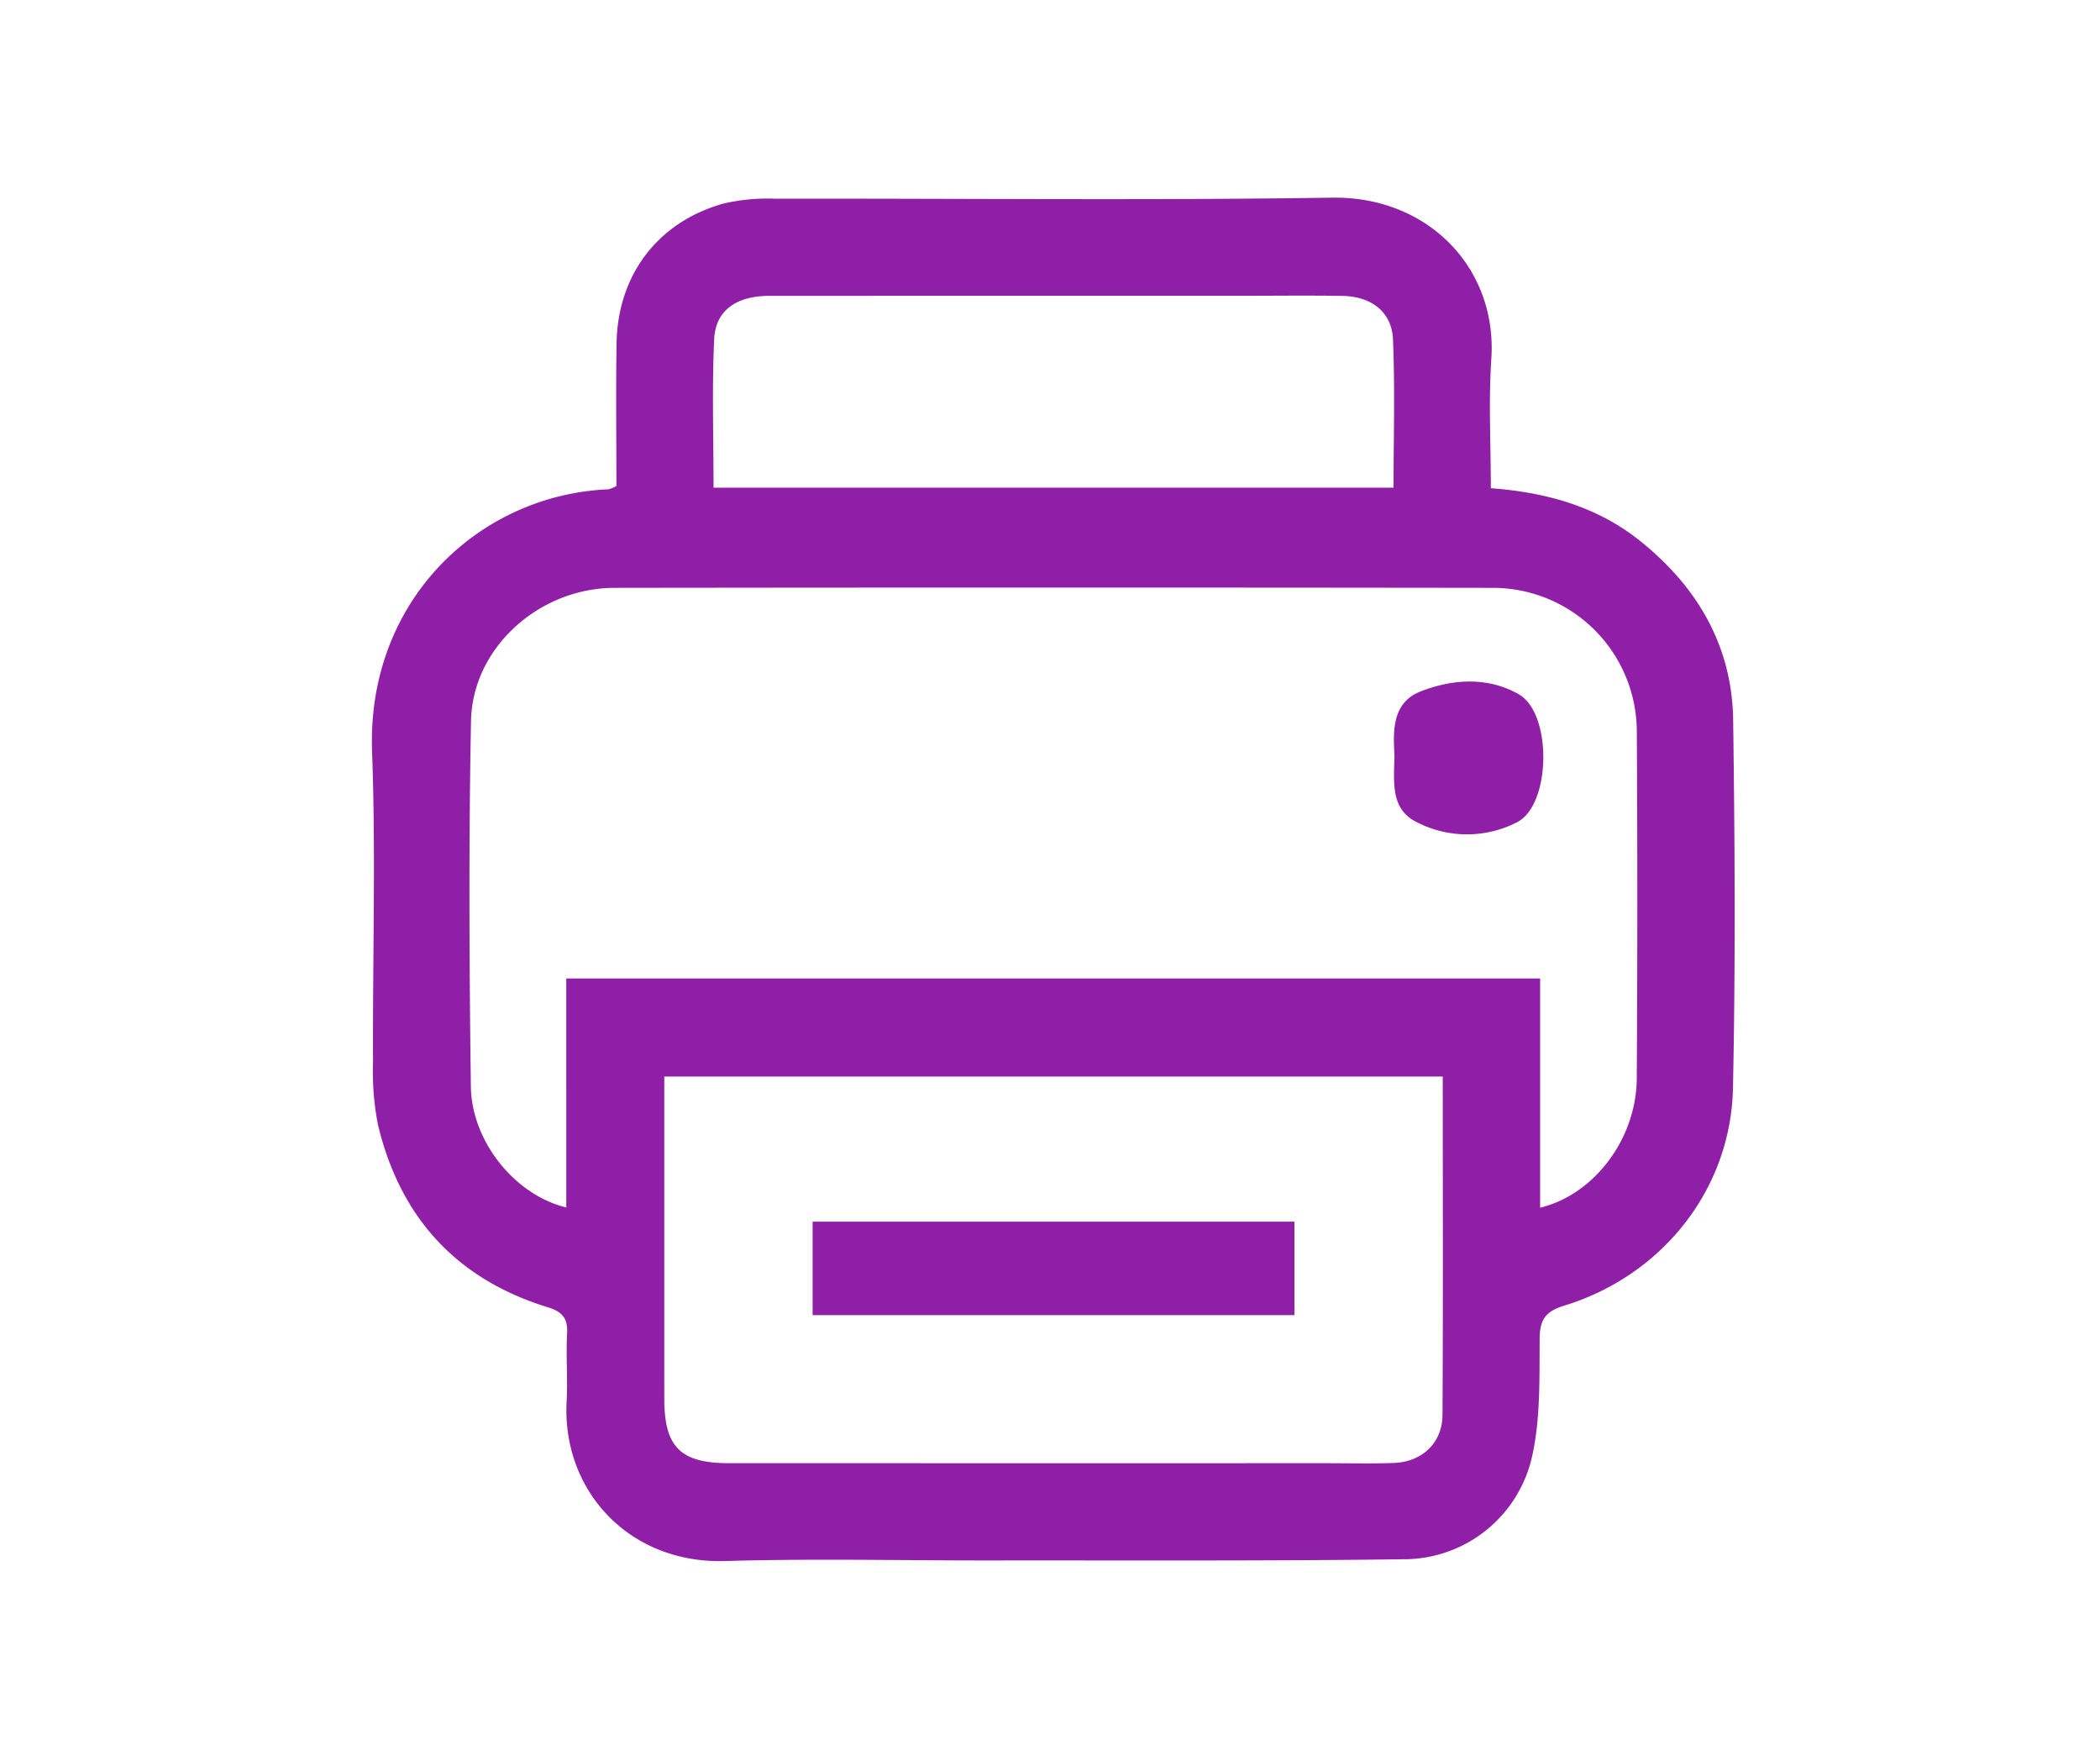 <svg id="Layer_1" data-name="Layer 1" xmlns="http://www.w3.org/2000/svg" viewBox="0 0 300 250"><defs><style>.cls-1{fill:#901fa8;}</style></defs><path class="cls-1" d="M212.977,69.734c8.112.608,15.338,2.688,21.479,7.655,8.108,6.559,12.996,14.95,13.138,25.467.238,17.523.34,35.058-.028,52.577-.305,14.485-10.153,26.792-24.104,31.055-2.533.774-3.491,1.882-3.512,4.65-.044,5.719.142,11.608-1.132,17.11a18.777,18.777,0,0,1-18.356,14.466c-19.524.258-39.053.148-58.58.172-12.768.015-25.545-.292-38.302.082-13.83.406-23.319-10.193-22.633-22.795.177-3.245-.109-6.516.07-9.762.119-2.165-.772-3.079-2.735-3.682-13.087-4.017-21.128-12.865-24.288-26.081a39.538,39.538,0,0,1-.704-8.945c-.067-14.773.408-29.563-.135-44.317C52.364,85.882,68.328,70.67,86.962,69.888a4.968,4.968,0,0,0,1.098-.476c0-6.659-.089-13.514.021-20.365.158-9.743,5.848-17.29,15.181-19.946a27.613,27.613,0,0,1,7.426-.72c26.538-.048,53.08.257,79.611-.148,13.703-.209,23.617,10.052,22.747,23.04C212.64,57.35,212.977,63.477,212.977,69.734Zm-132.08,70.024H220.021v32.743c7.773-1.881,13.747-9.895,13.802-18.446q.157-24.786.007-49.574a20.567,20.567,0,0,0-20.614-20.515Q150.51,83.883,87.803,83.965c-10.785.013-20.314,8.549-20.516,19.015-.336,17.394-.25,34.802-.021,52.2.104,7.918,6.365,15.551,13.632,17.287Zm125.212,14.006H94.897c0,15.533-.004,30.789.002,46.045.003,6.882,2.309,9.182,9.222,9.184q42.611.008,85.222.002c3.254,0,6.51.081,9.76-.033,4.038-.142,6.945-2.855,6.968-6.857C206.164,186.095,206.109,170.083,206.109,153.765ZM101.935,69.653H199.08c0-7.234.215-14.226-.084-21.195-.168-3.897-3.083-6.116-7.172-6.189-4.631-.083-9.264-.023-13.896-.023q-33.99,0-67.98.01c-4.734.004-7.732,2.055-7.924,6.197C101.701,55.42,101.935,62.414,101.935,69.653Z"/><path class="cls-1" d="M199.209,107.93c-.19-3.53-.36-7.562,3.729-9.167,4.581-1.797,9.643-2.12,14.047.415,4.775,2.748,4.612,15.764-.266,18.267a15.65,15.65,0,0,1-14.372-.038C198.577,115.527,199.149,111.585,199.209,107.93Z"/><path class="cls-1" d="M116.089,187.845V174.494h68.827v13.351Z"/></svg>